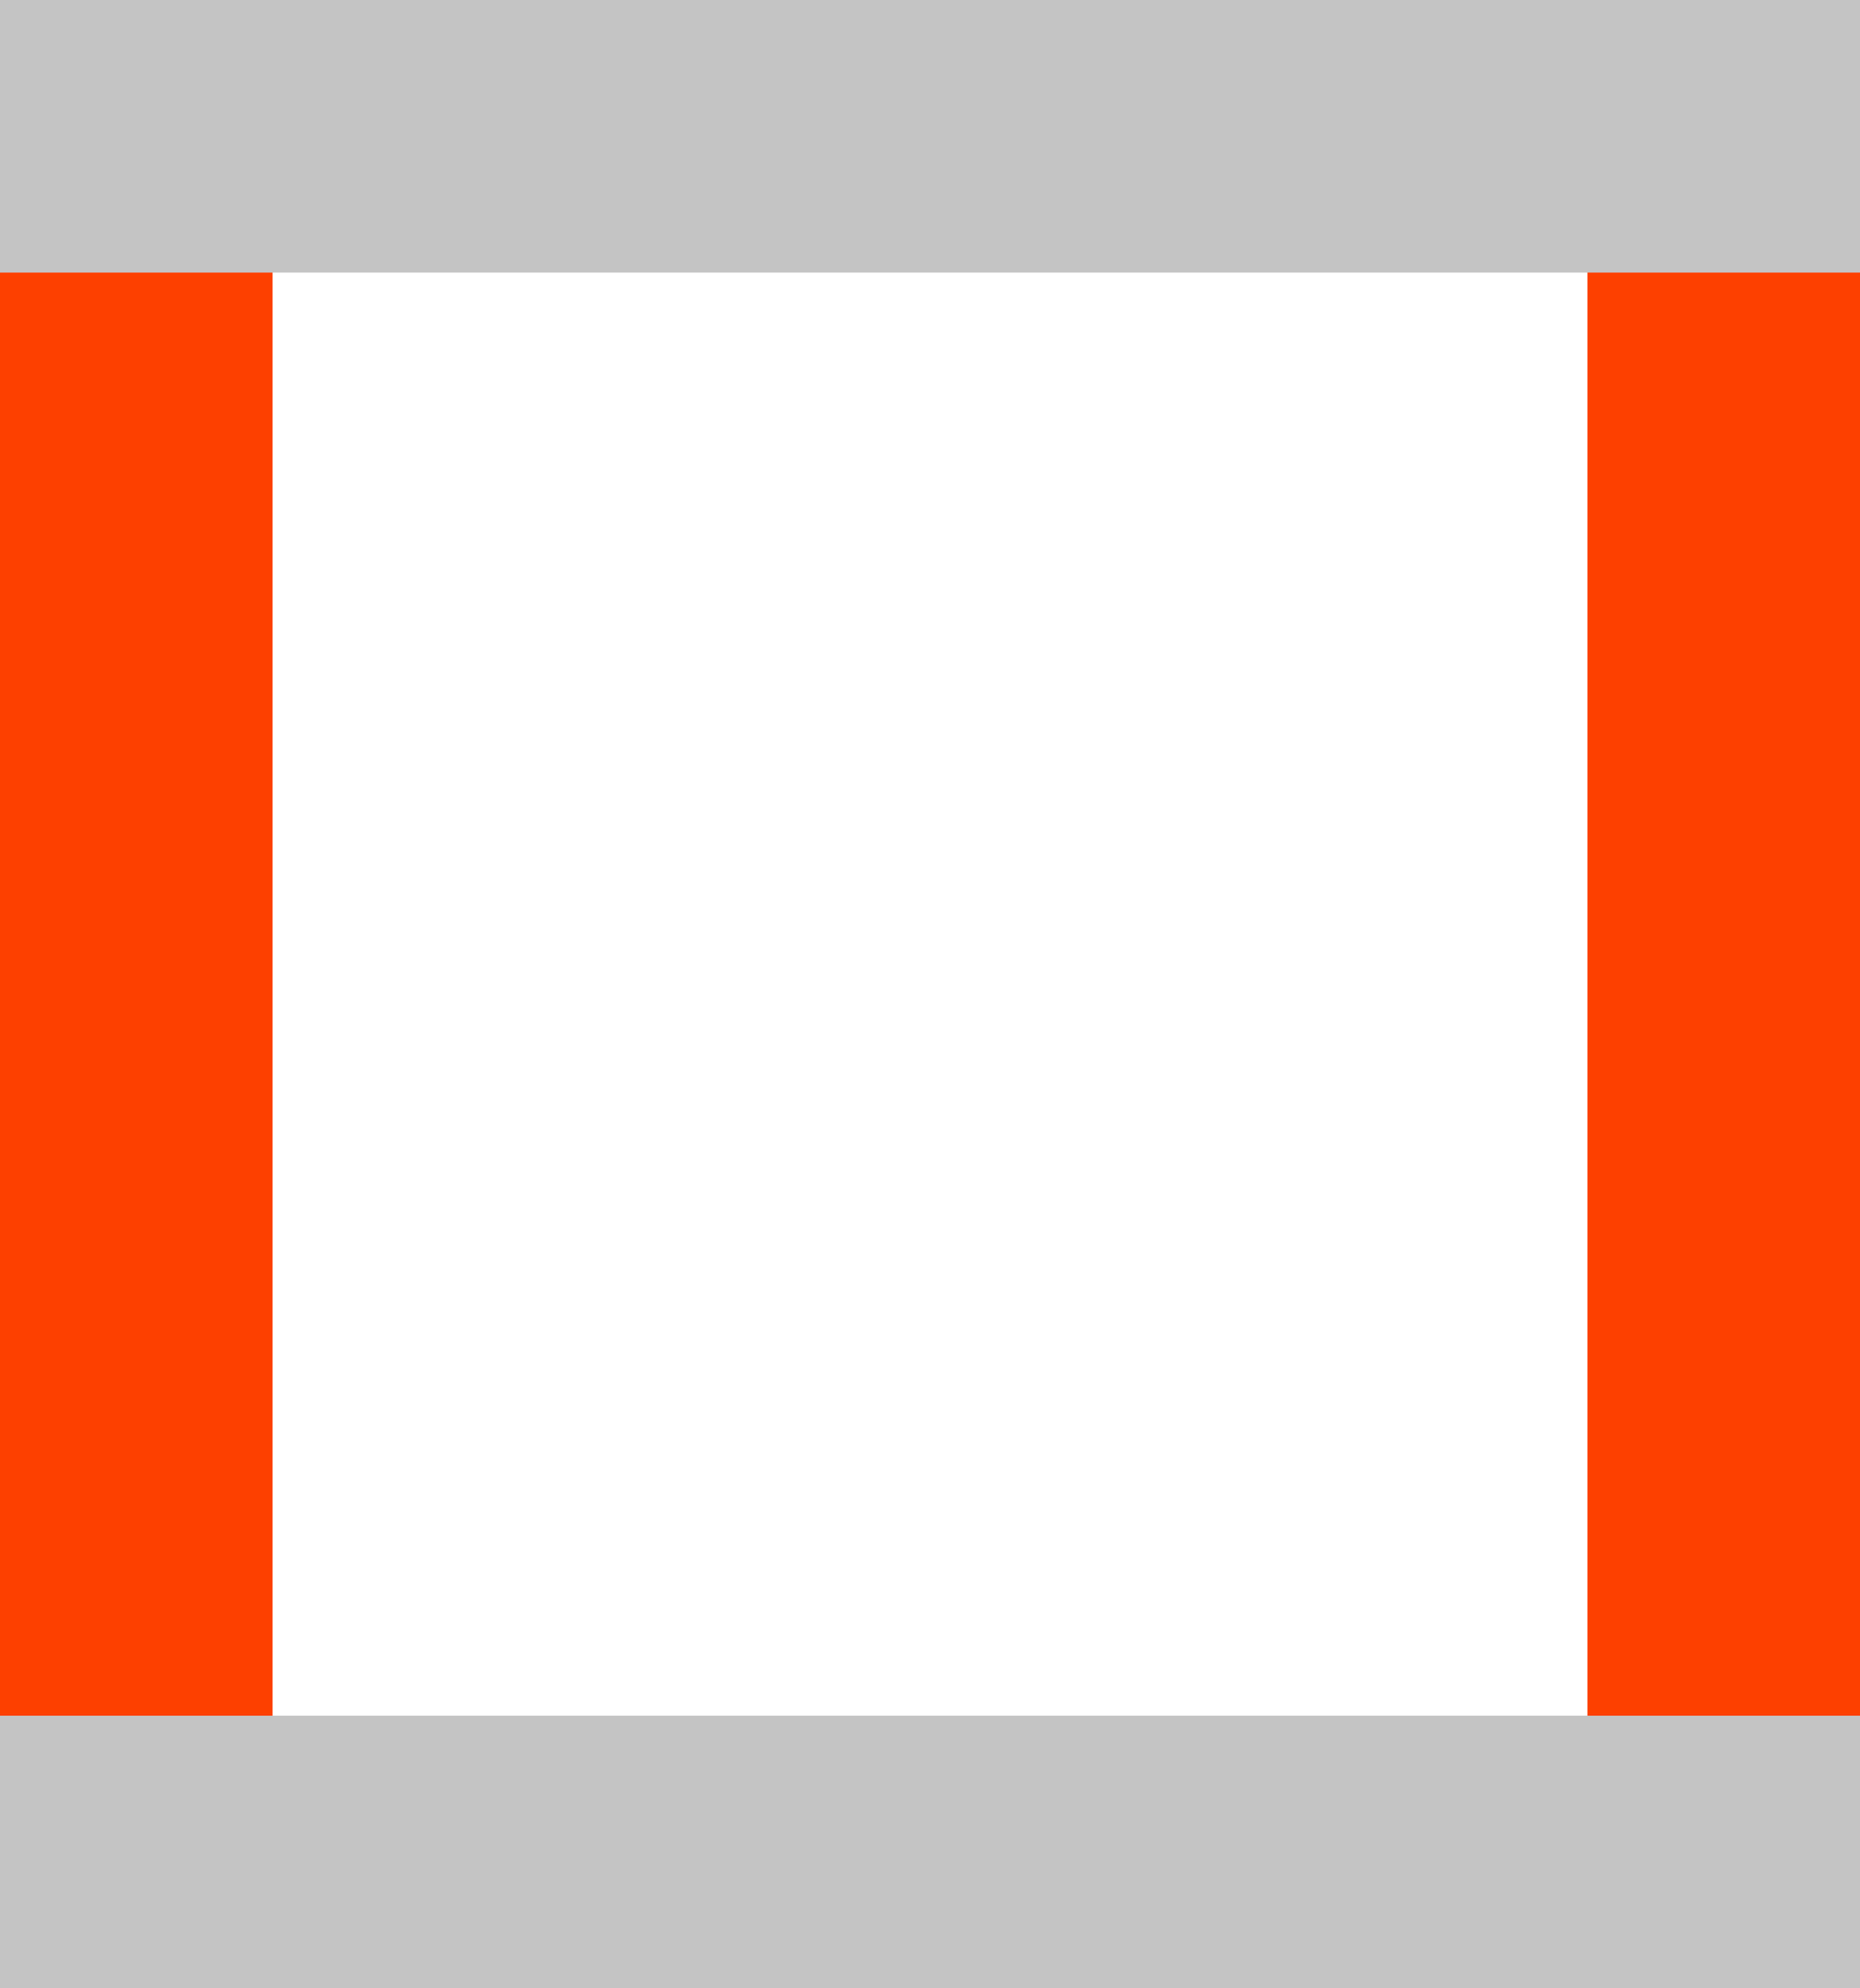 <?xml version="1.0" encoding="utf-8"?>
<!-- Generator: Adobe Illustrator 22.0.1, SVG Export Plug-In . SVG Version: 6.00 Build 0)  -->
<svg version="1.1" id="Слой_1" xmlns="http://www.w3.org/2000/svg" xmlns:xlink="http://www.w3.org/1999/xlink" x="0px" y="0px"
	 viewBox="0 0 11.6 12.4" style="enable-background:new 0 0 11.6 12.4;" xml:space="preserve">
<style type="text/css">
	.st0{fill:#FD4000;}
	.st1{fill:#C4C4C4;}
</style>
<rect y="0.8" class="st0" width="1.7" height="11.6"/>
<rect x="9.9" y="0.8" class="st0" width="1.7" height="11.6"/>
<rect x="0" y="10.7" class="st1" width="11.6" height="1.7"/>
<rect x="0" class="st1" width="11.6" height="1.7"/>
</svg>

